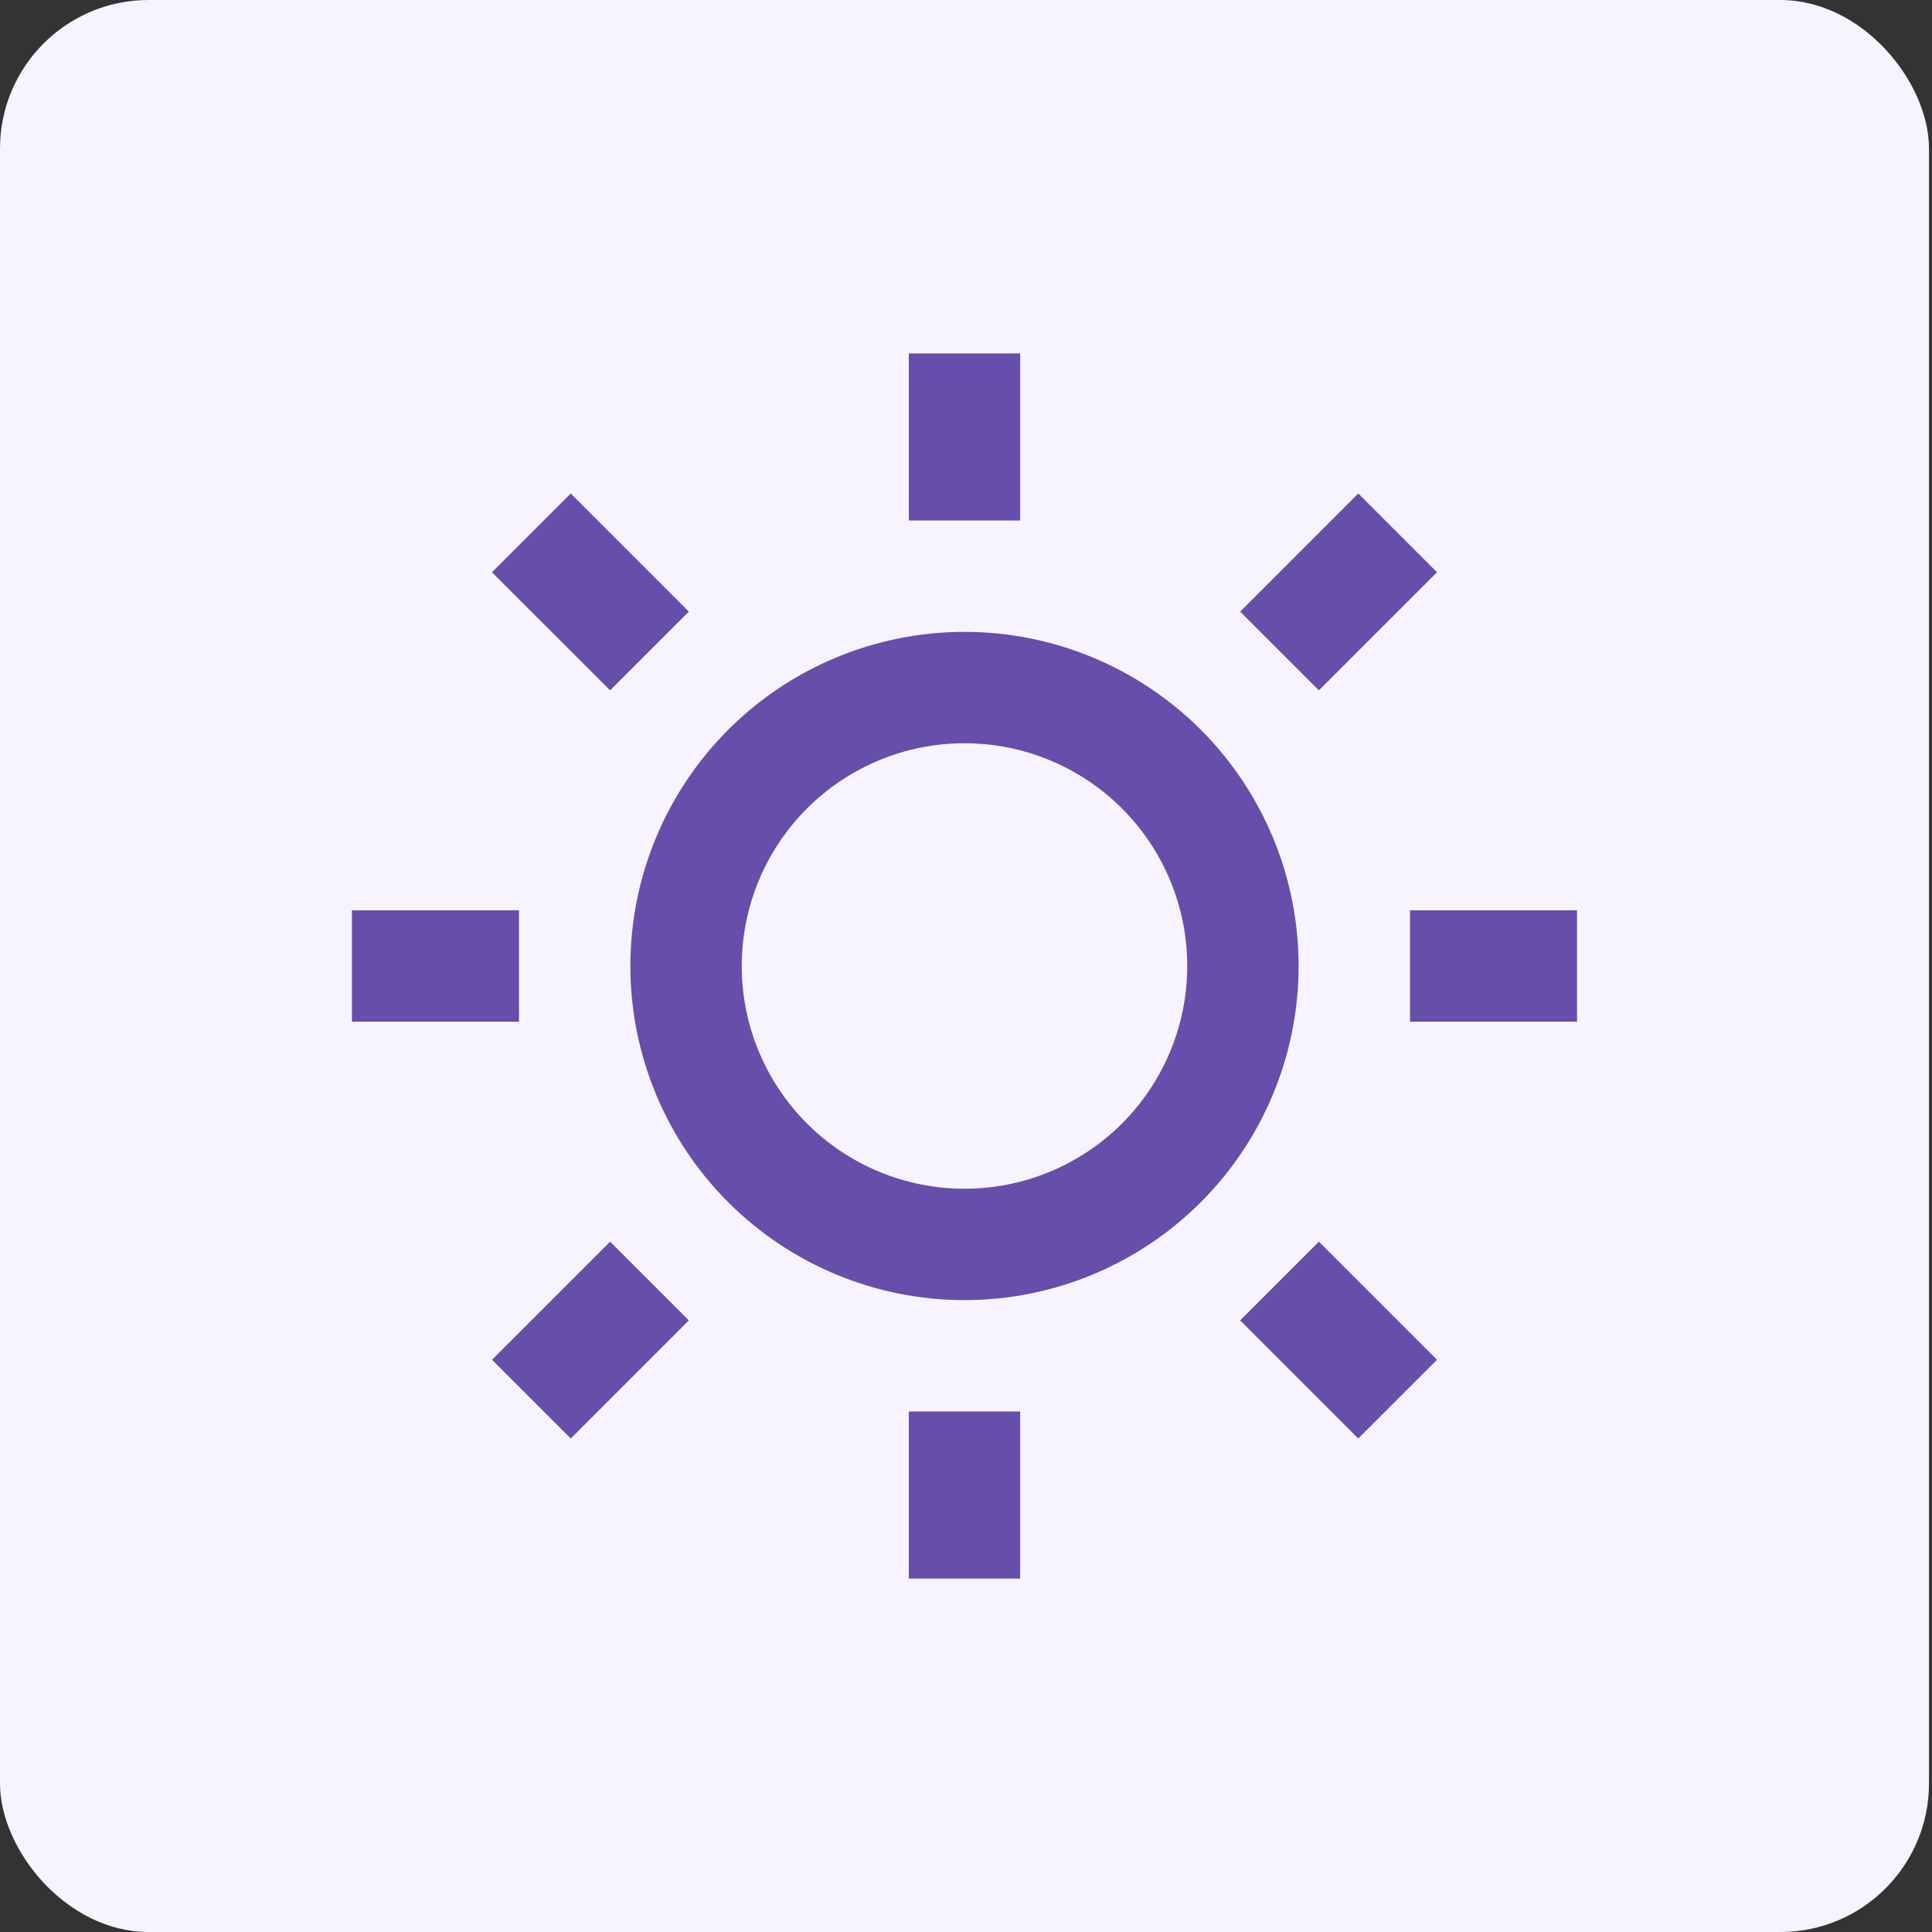 <svg width="130" height="130" viewBox="0 0 130 130" fill="none" xmlns="http://www.w3.org/2000/svg">
<rect x="0" y="0" width="130" height="130" fill="#333333" stroke="none"/>
<rect width="129.798" height="130" rx="10" fill="#F7F4FF"/>
<g clip-path="url(#clip0_224_116)">
<path d="M64.899 87.482C58.936 87.482 53.218 85.114 49.001 80.897C44.785 76.681 42.416 70.963 42.416 65C42.416 59.037 44.785 53.319 49.001 49.102C53.218 44.886 58.936 42.517 64.899 42.517C70.862 42.517 76.58 44.886 80.796 49.102C85.013 53.319 87.381 59.037 87.381 65C87.381 70.963 85.013 76.681 80.796 80.897C76.58 85.114 70.862 87.482 64.899 87.482ZM64.899 79.988C68.874 79.988 72.686 78.409 75.497 75.598C78.308 72.787 79.887 68.975 79.887 65C79.887 61.025 78.308 57.212 75.497 54.401C72.686 51.591 68.874 50.012 64.899 50.012C60.924 50.012 57.111 51.591 54.301 54.401C51.49 57.212 49.911 61.025 49.911 65C49.911 68.975 51.49 72.787 54.301 75.598C57.111 78.409 60.924 79.988 64.899 79.988V79.988ZM61.152 23.782H68.646V35.023H61.152V23.782ZM61.152 94.977H68.646V106.218H61.152V94.977ZM33.105 38.504L38.403 33.206L46.351 41.154L41.053 46.452L33.105 38.508V38.504ZM83.447 88.846L88.745 83.548L96.693 91.496L91.394 96.794L83.447 88.846ZM91.394 33.202L96.693 38.504L88.745 46.452L83.447 41.154L91.394 33.206V33.202ZM41.053 83.548L46.351 88.846L38.403 96.794L33.105 91.496L41.053 83.548V83.548ZM106.117 61.253V68.747H94.876V61.253H106.117ZM34.922 61.253V68.747H23.681V61.253H34.922Z" fill="#664EAA"/>
</g>
<defs>
<clipPath id="clip0_224_116">
<rect width="89.93" height="89.93" fill="white" transform="translate(19.934 20.035)"/>
</clipPath>
</defs>
</svg>

